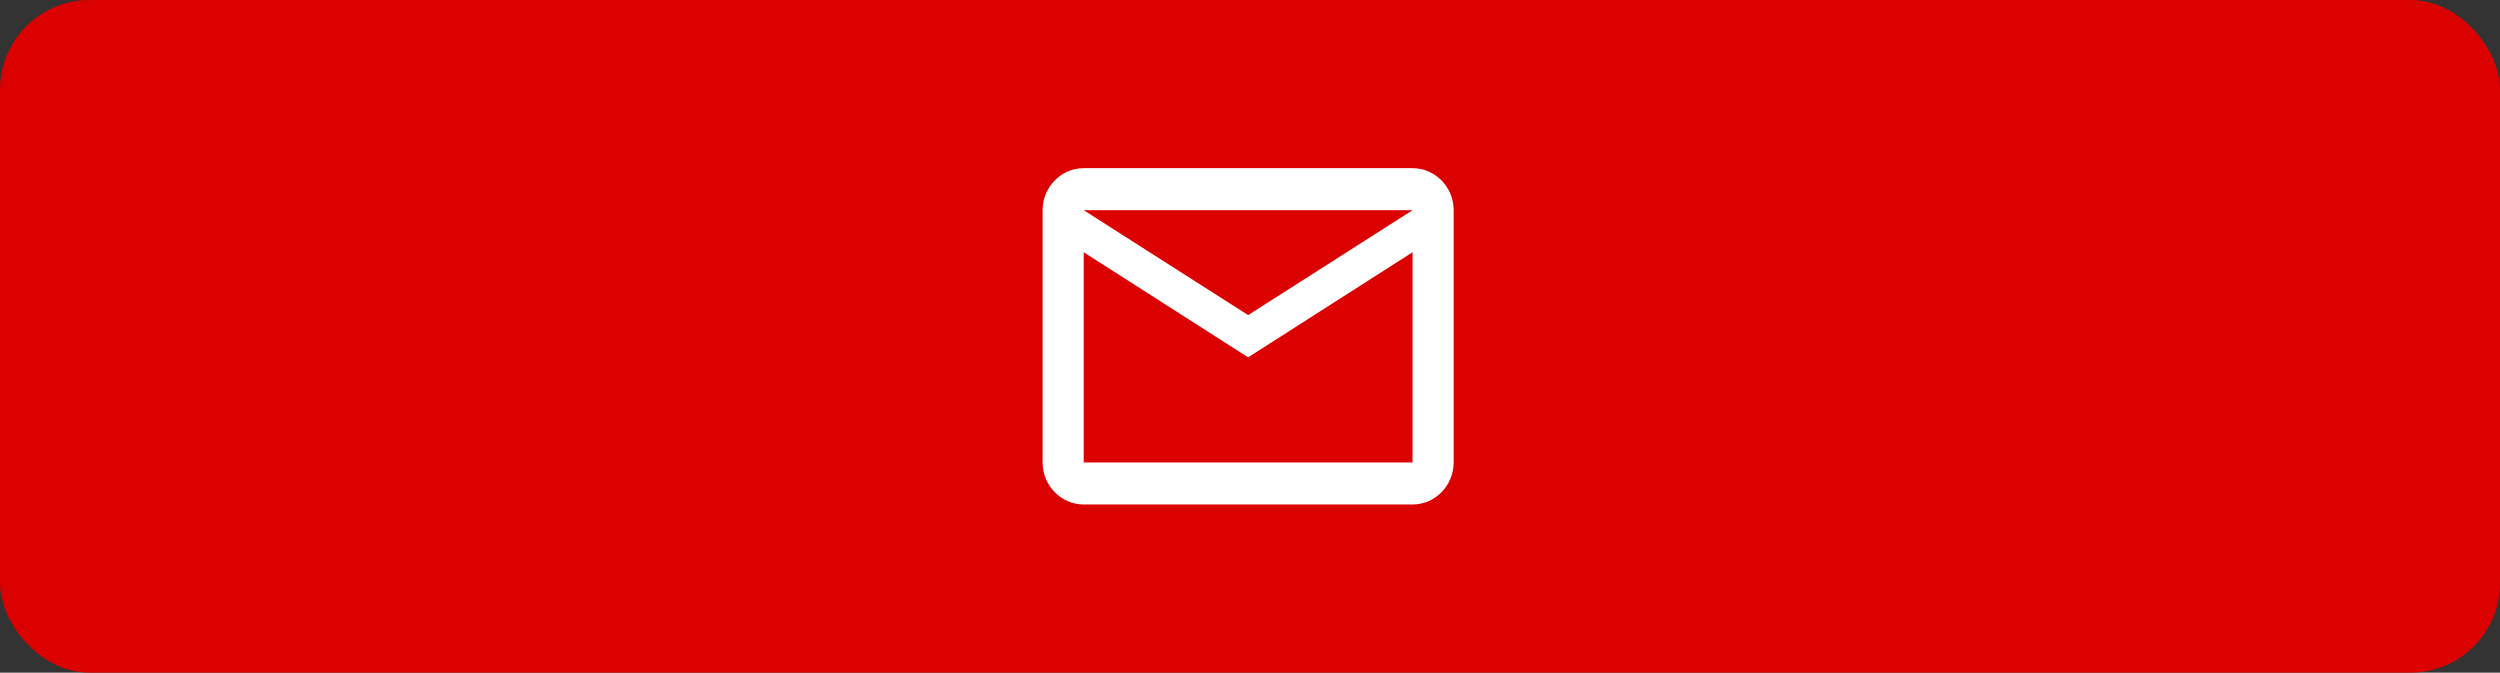 <?xml version="1.0" encoding="UTF-8"?> <svg xmlns="http://www.w3.org/2000/svg" width="223" height="60" viewBox="0 0 223 60" fill="none"><rect x="0" y="0" width="223" height="60" fill="#333333" stroke="none"/><rect width="223" height="60" rx="8" fill="#DA0100"></rect><path d="M129.667 18.75C129.667 16.688 128.017 15 126 15H96.667C94.65 15 93 16.688 93 18.75V41.25C93 43.312 94.65 45 96.667 45H126C128.017 45 129.667 43.312 129.667 41.25V18.75ZM126 18.75L111.333 28.106L96.667 18.75H126ZM126 41.25H96.667V22.5L111.333 31.875L126 22.5V41.25Z" fill="white"></path></svg> 